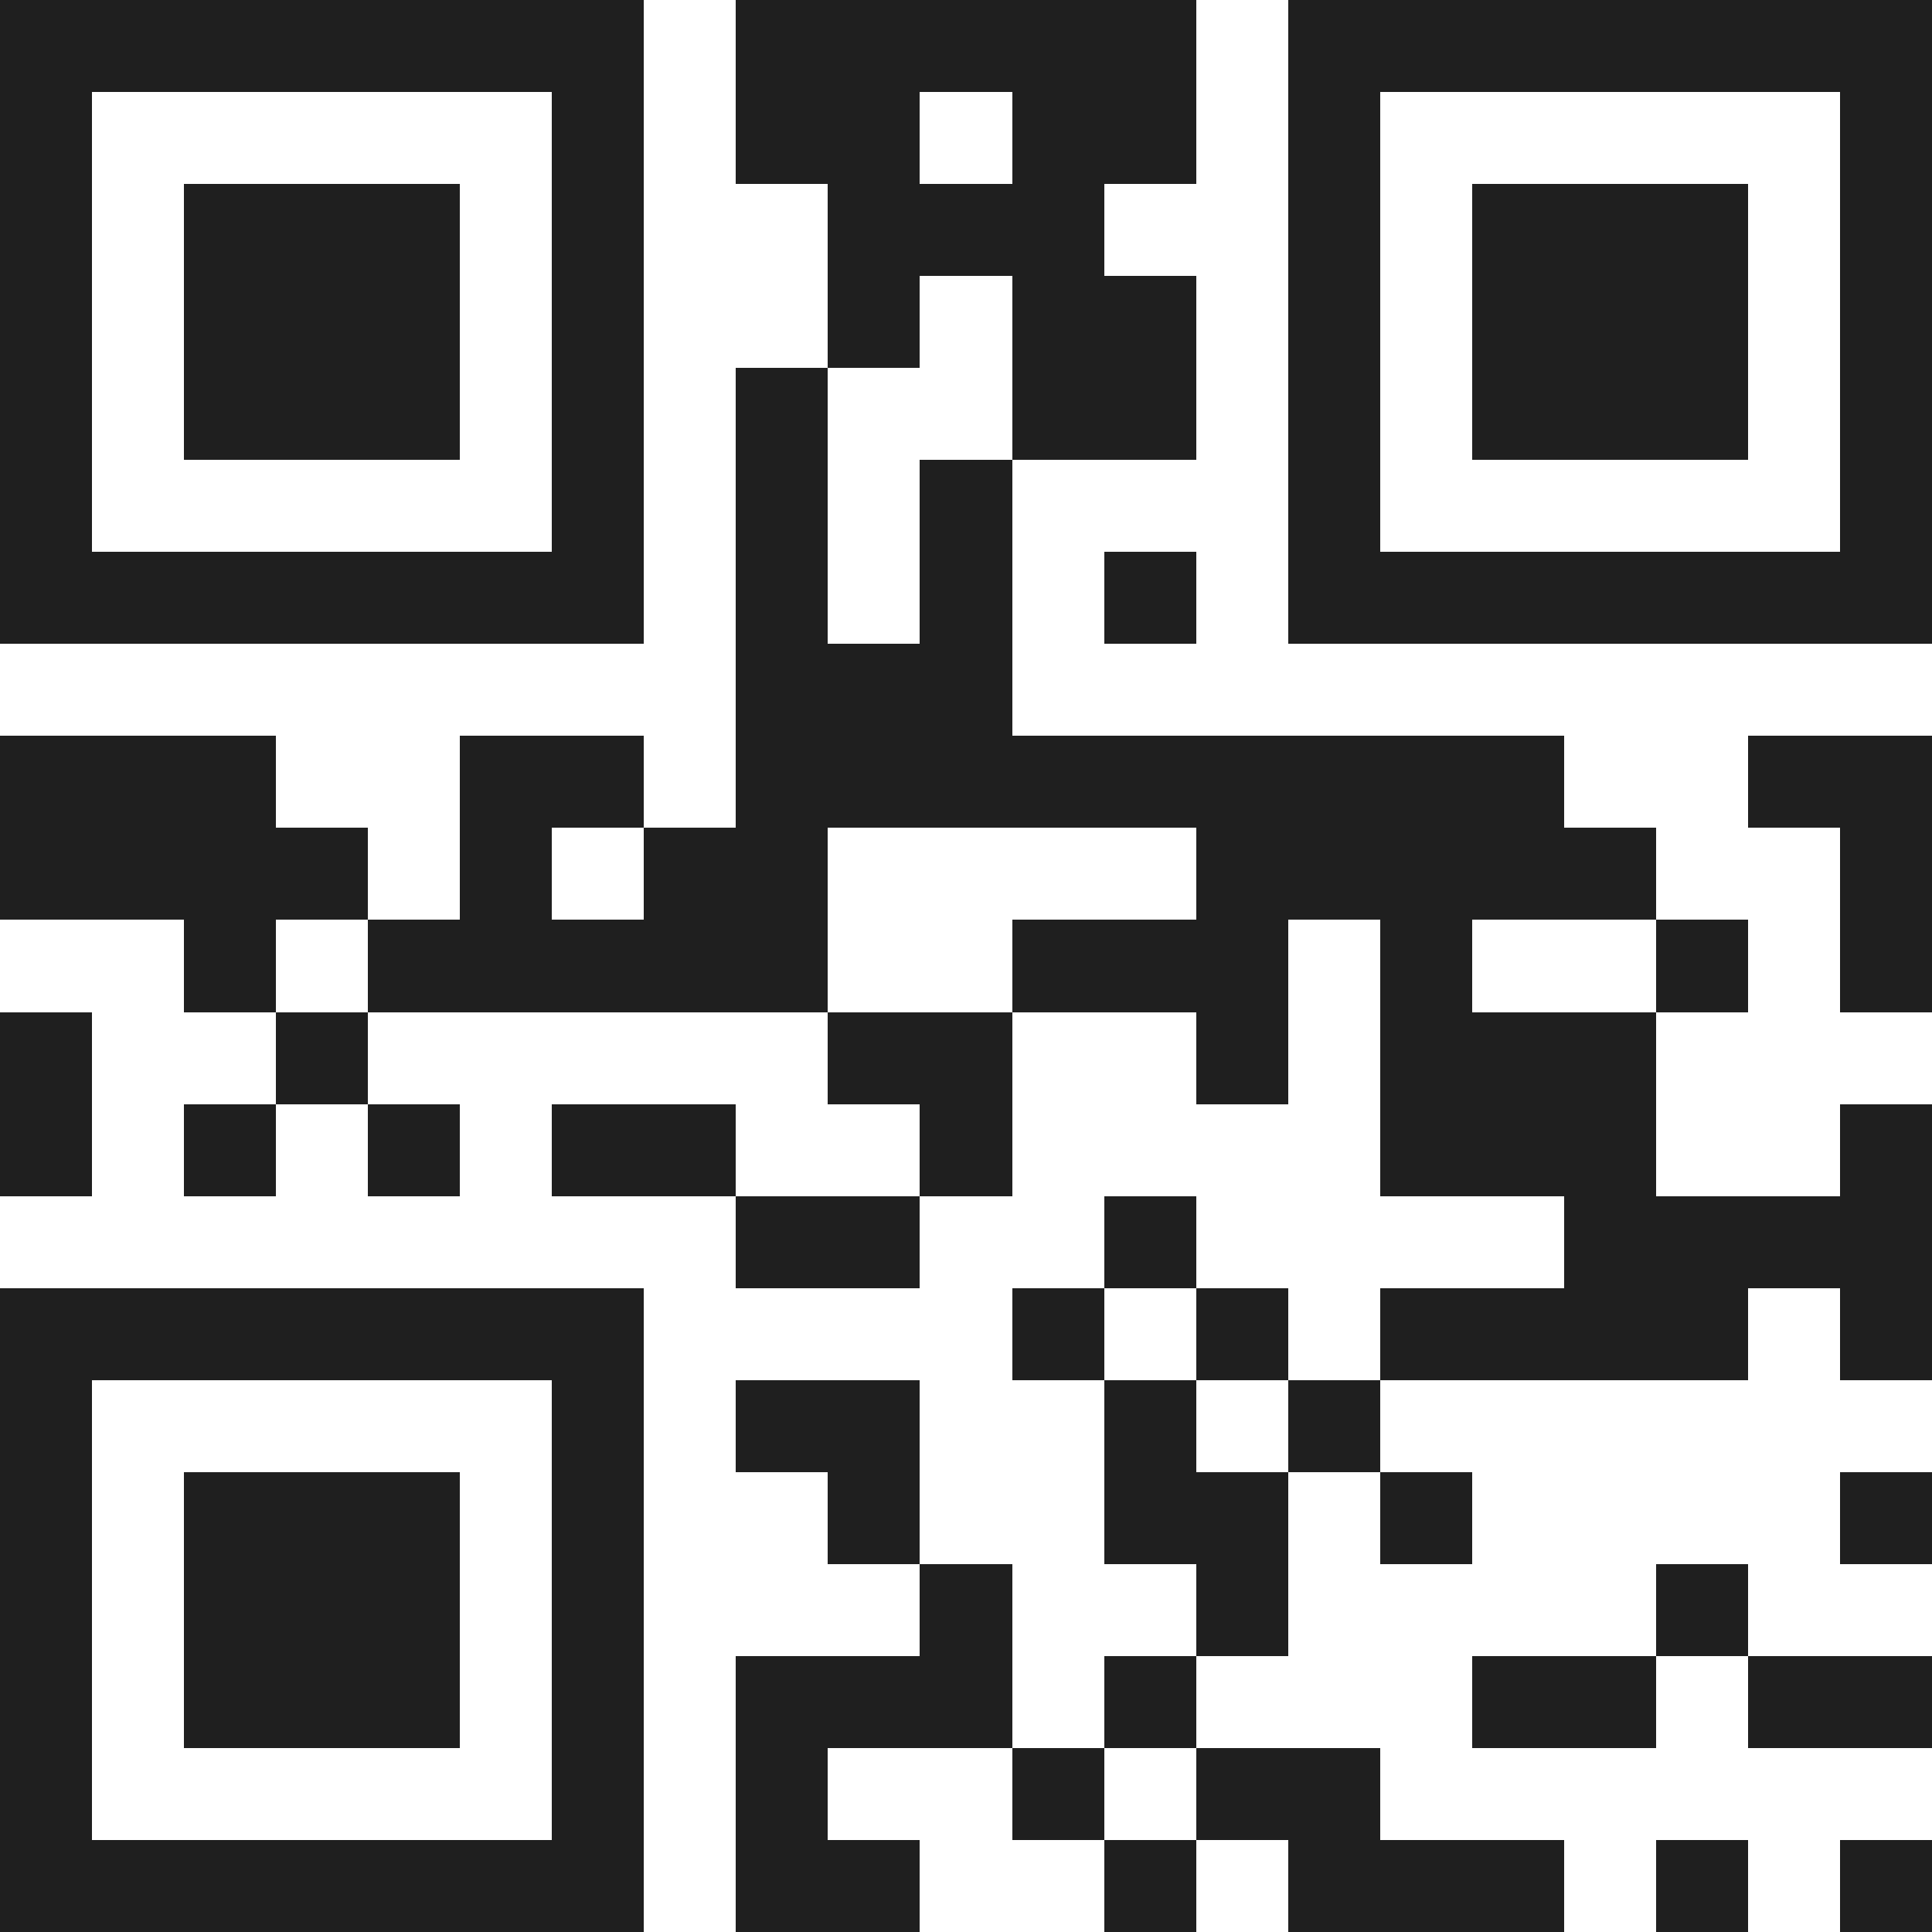 <svg xmlns="http://www.w3.org/2000/svg" viewBox="0 0 21 21" shape-rendering="crispEdges"><path fill="#ffffff" d="M0 0h21v21H0z"/><path stroke="#1f1f1f" d="M0 0.5h7m1 0h5m1 0h7M0 1.5h1m5 0h1m1 0h2m1 0h2m1 0h1m5 0h1M0 2.5h1m1 0h3m1 0h1m2 0h3m2 0h1m1 0h3m1 0h1M0 3.5h1m1 0h3m1 0h1m2 0h1m1 0h2m1 0h1m1 0h3m1 0h1M0 4.5h1m1 0h3m1 0h1m1 0h1m2 0h2m1 0h1m1 0h3m1 0h1M0 5.5h1m5 0h1m1 0h1m1 0h1m3 0h1m5 0h1M0 6.5h7m1 0h1m1 0h1m1 0h1m1 0h7M8 7.5h3M0 8.5h3m2 0h2m1 0h9m2 0h2M0 9.5h4m1 0h1m1 0h2m4 0h5m2 0h1M2 10.5h1m1 0h5m2 0h3m1 0h1m2 0h1m1 0h1M0 11.5h1m2 0h1m5 0h2m2 0h1m1 0h3M0 12.5h1m1 0h1m1 0h1m1 0h2m2 0h1m4 0h3m2 0h1M8 13.5h2m2 0h1m4 0h4M0 14.5h7m4 0h1m1 0h1m1 0h4m1 0h1M0 15.5h1m5 0h1m1 0h2m2 0h1m1 0h1M0 16.5h1m1 0h3m1 0h1m2 0h1m2 0h2m1 0h1m4 0h1M0 17.5h1m1 0h3m1 0h1m3 0h1m2 0h1m4 0h1M0 18.5h1m1 0h3m1 0h1m1 0h3m1 0h1m3 0h2m1 0h2M0 19.5h1m5 0h1m1 0h1m2 0h1m1 0h2M0 20.5h7m1 0h2m2 0h1m1 0h3m1 0h1m1 0h1"/></svg>
